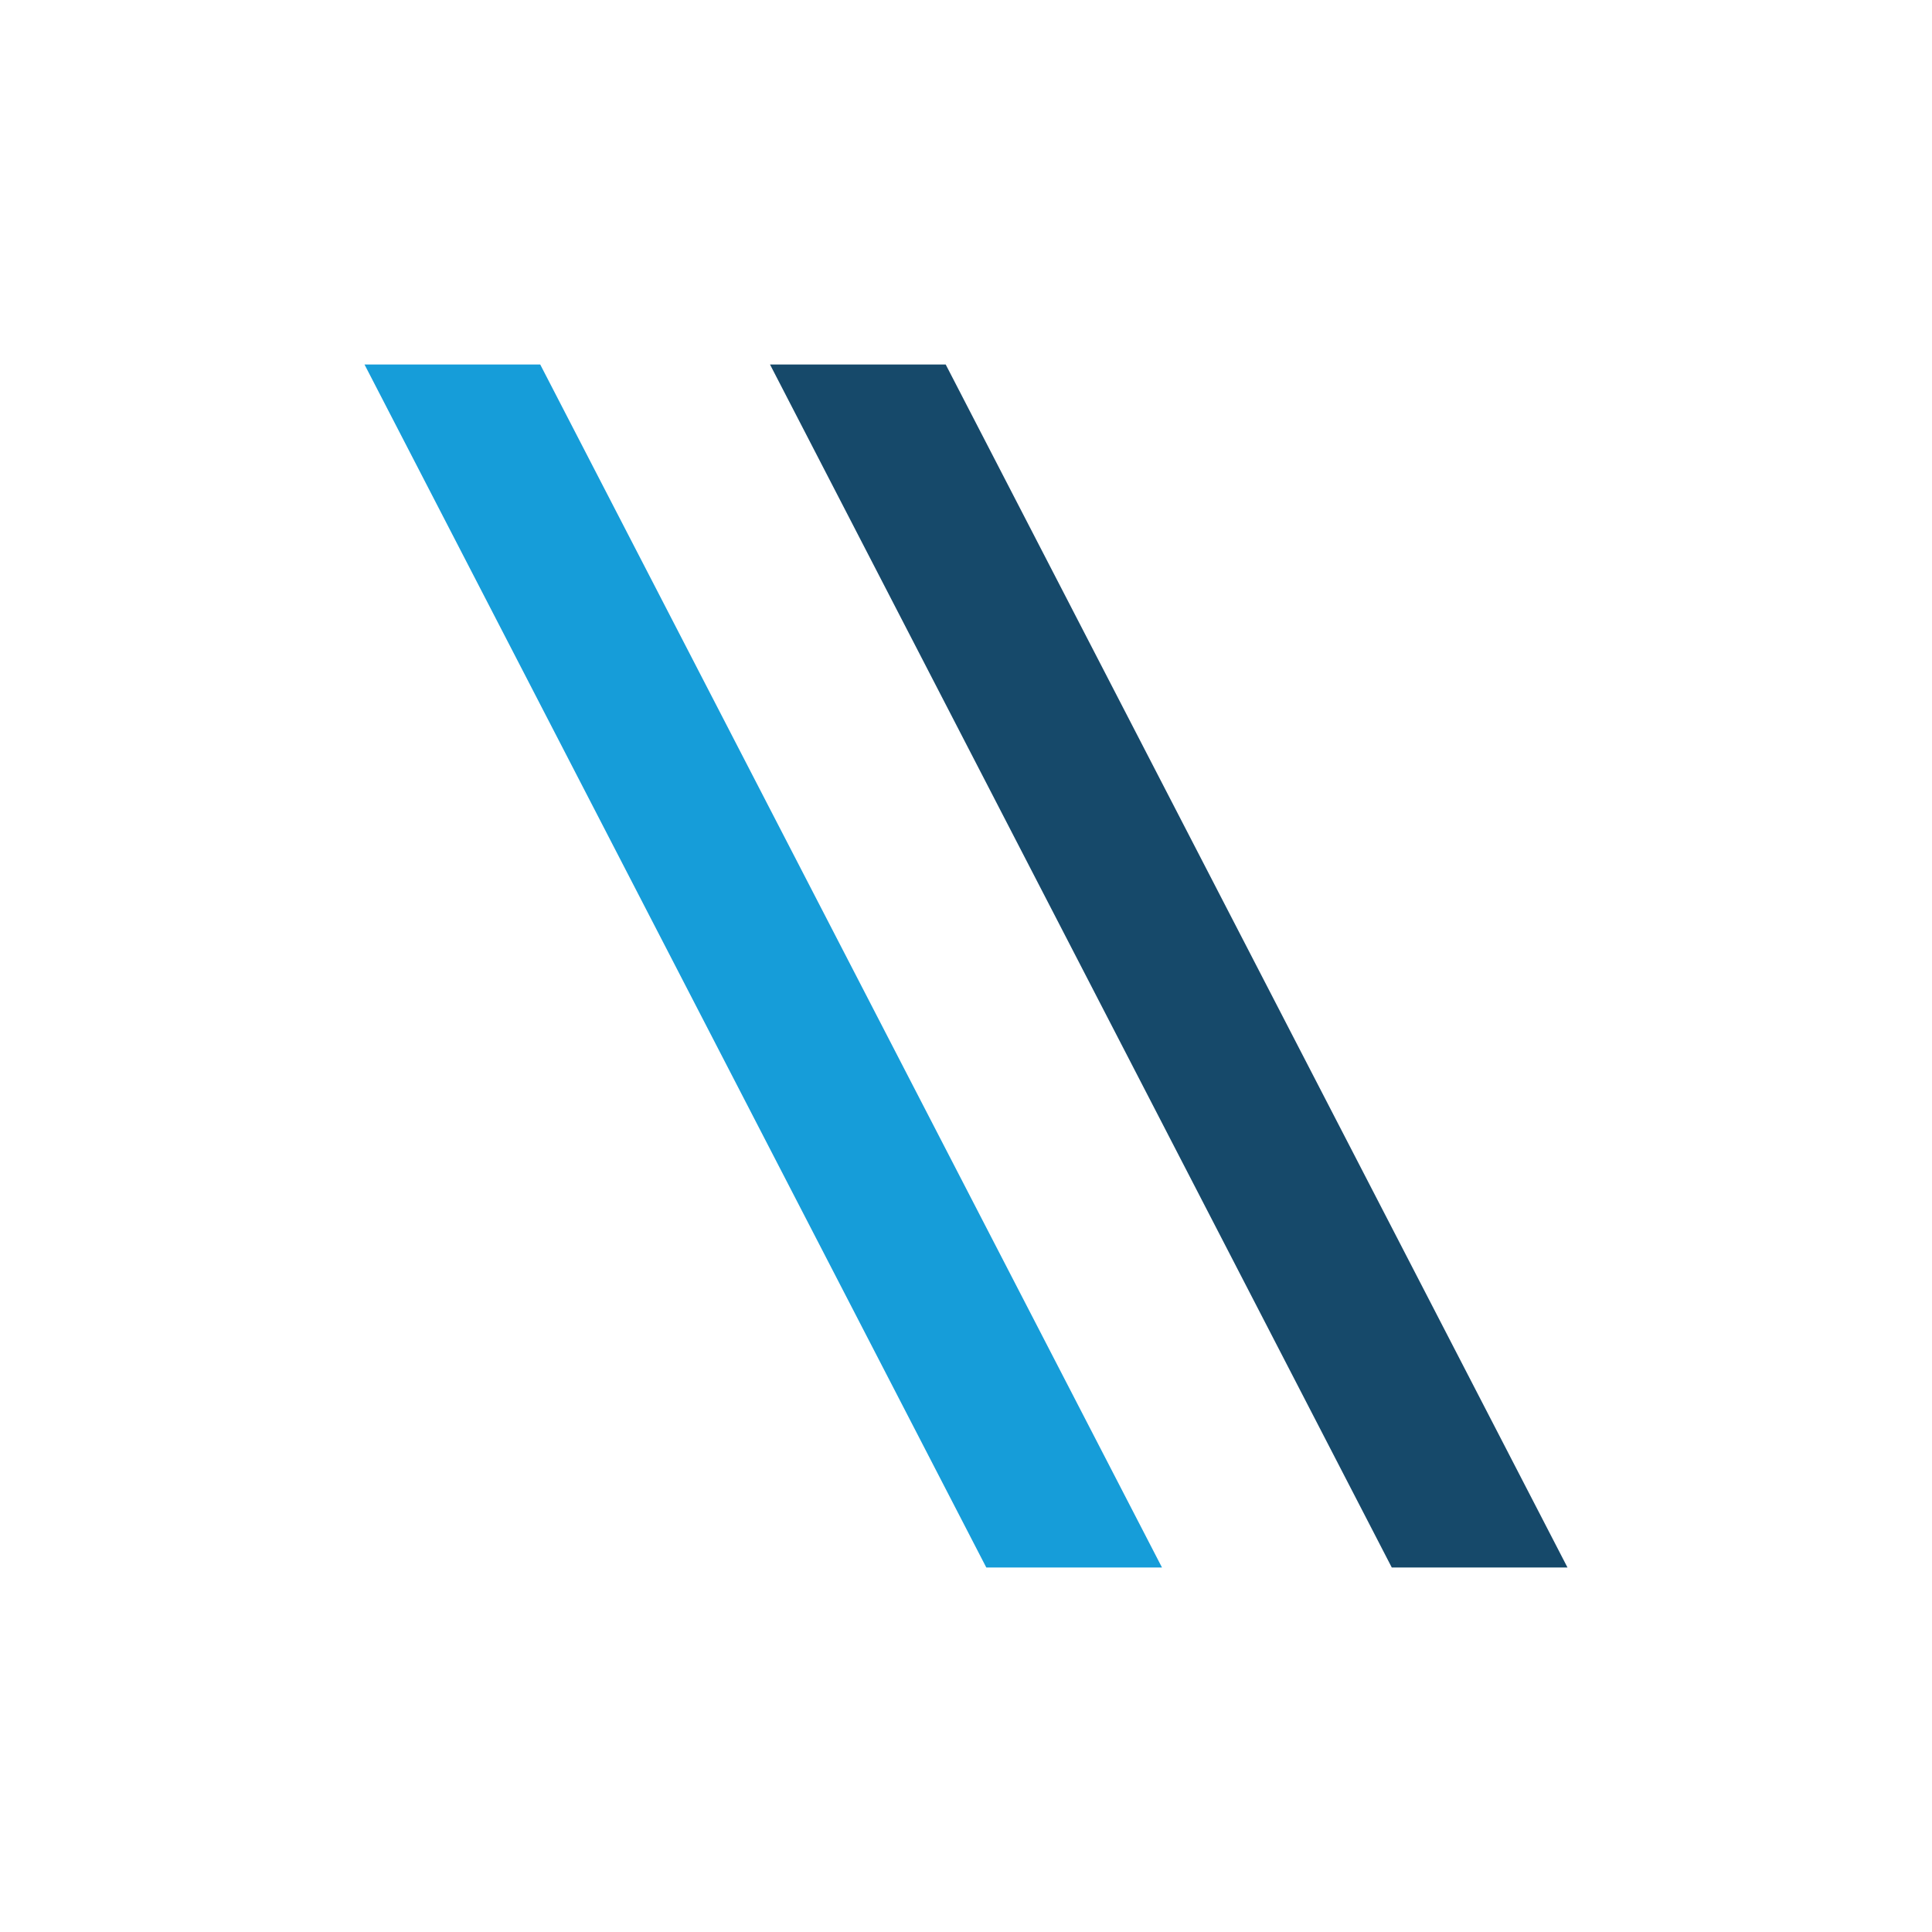 <svg xmlns="http://www.w3.org/2000/svg" id="Laag_1" data-name="Laag 1" viewBox="0 0 800 800"><defs><style>      .cls-1 {        fill: #169dd9;      }      .cls-1, .cls-2 {        stroke-width: 0px;      }      .cls-2 {        fill: #16496a;      }    </style></defs><polygon class="cls-1" points="481.15 649.06 408.4 649.06 150.94 150.94 223.7 150.94 481.15 649.06"></polygon><polygon class="cls-2" points="649.06 649.06 576.3 649.06 318.85 150.94 391.6 150.94 649.06 649.06"></polygon></svg>